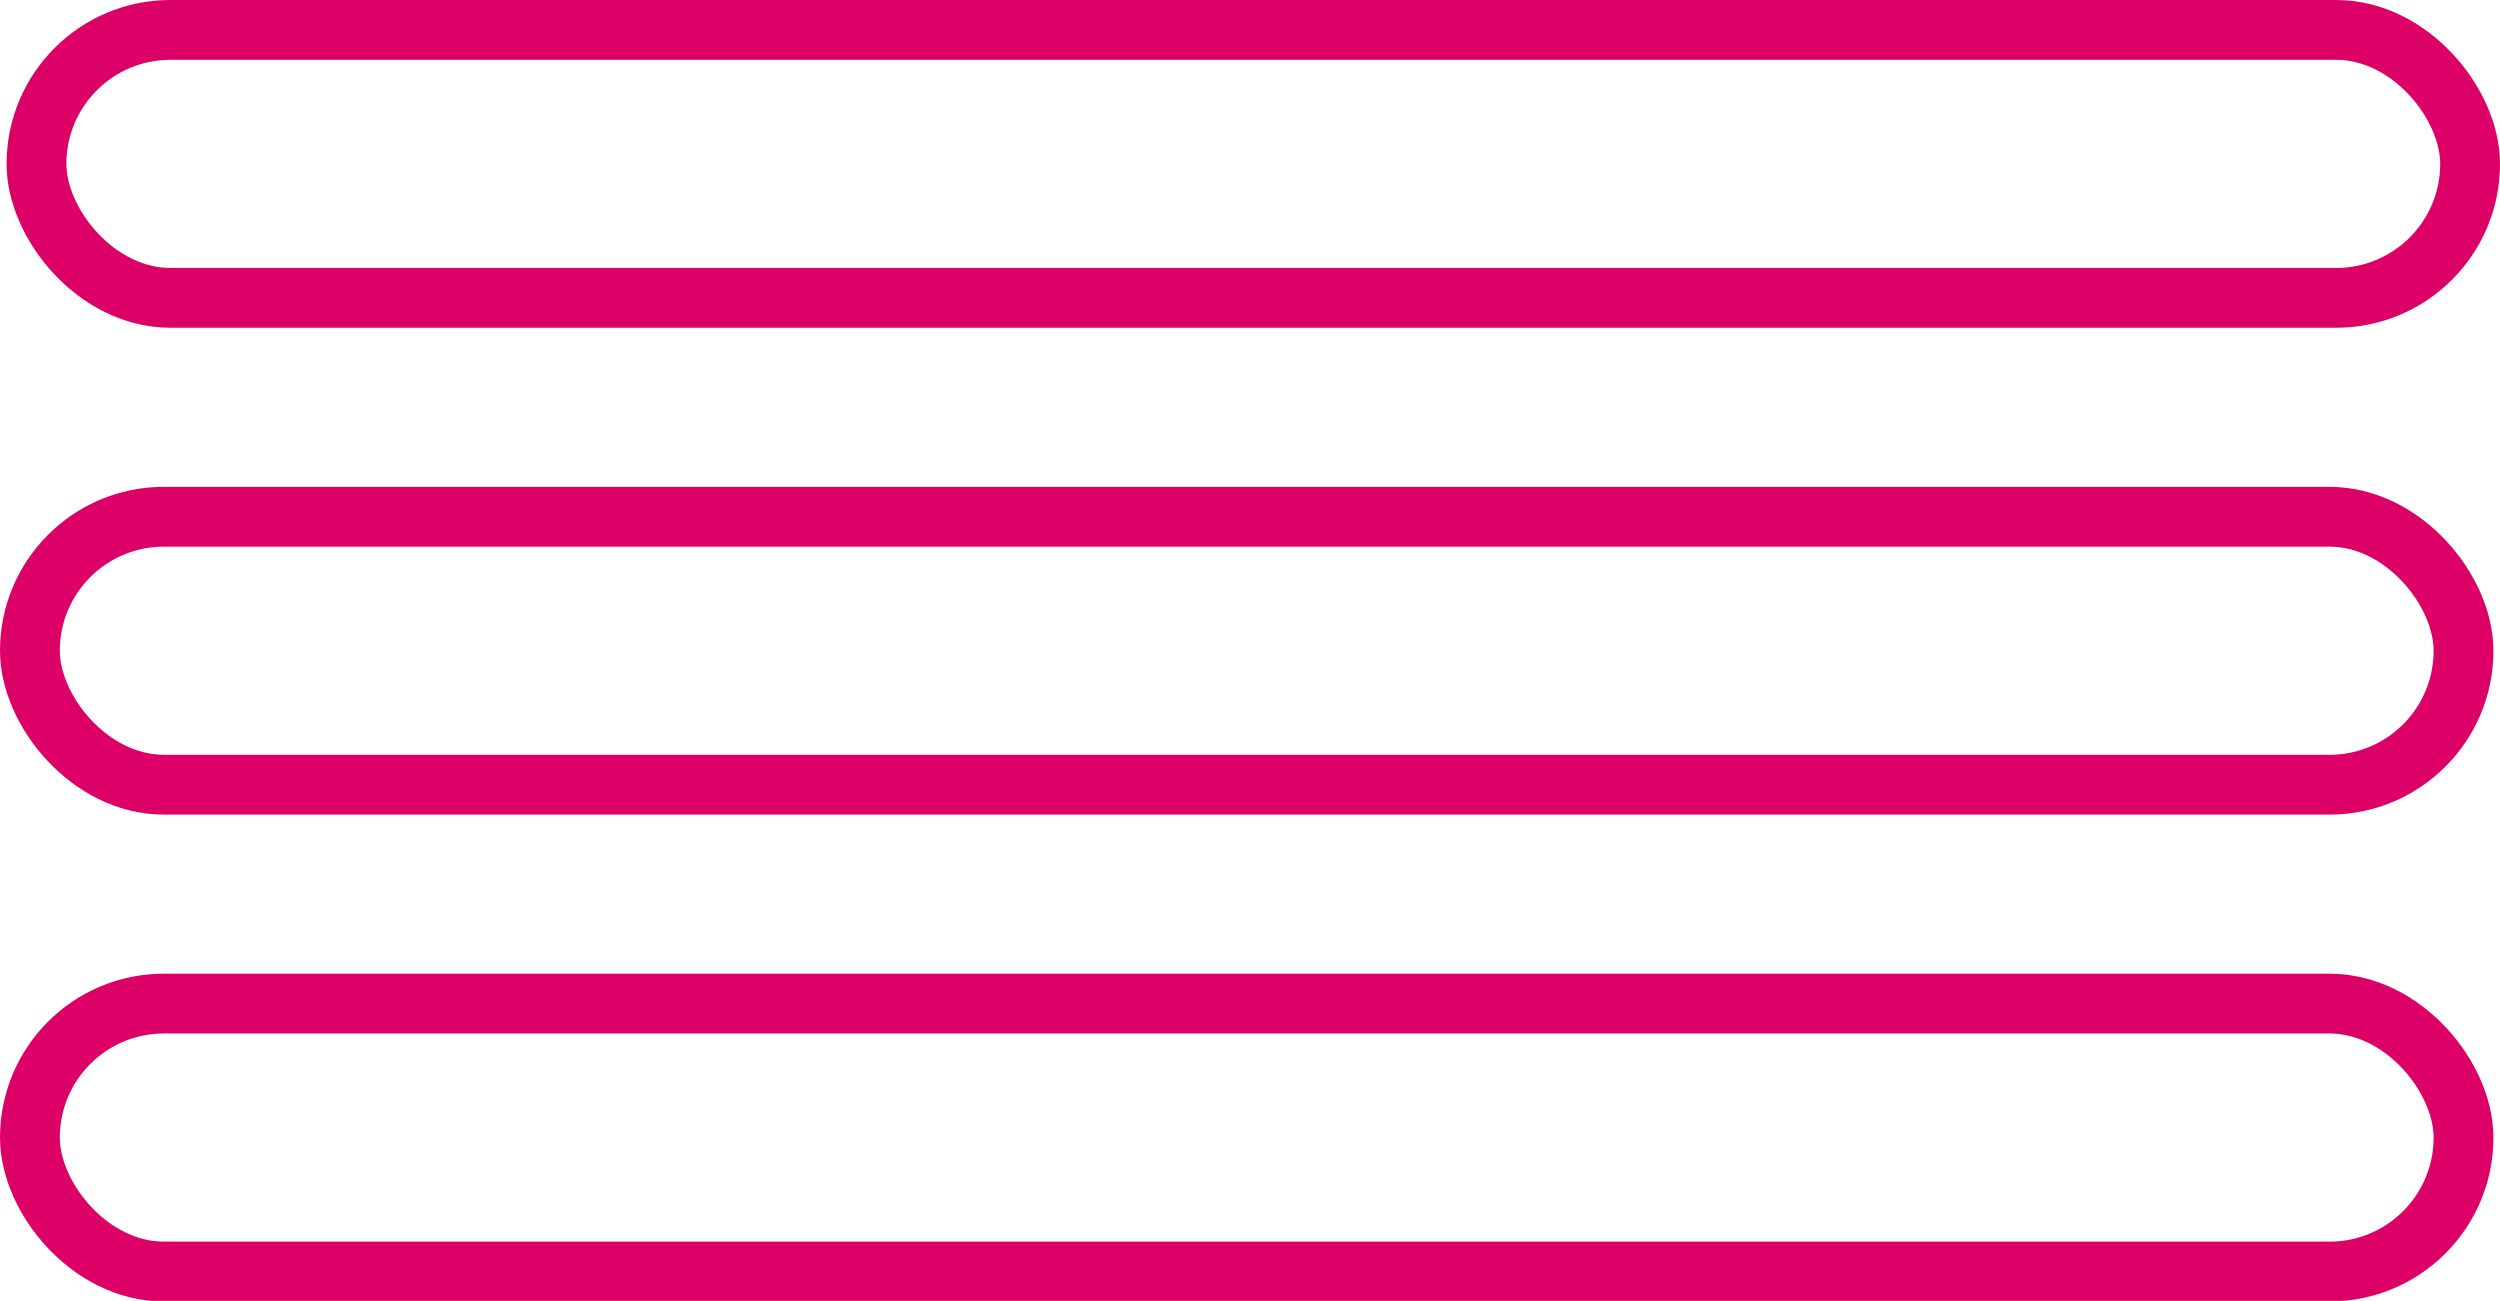 <svg xmlns="http://www.w3.org/2000/svg" id="Layer_2" data-name="Layer 2" viewBox="0 0 41.8 21.75"><defs><style>      .cls-1 {        fill: none;        stroke: #dd0067;        stroke-miterlimit: 10;      }    </style></defs><g id="Layer_1-2" data-name="Layer 1"><g><rect class="cls-1" x=".61" y=".5" width="40.69" height="4.48" rx="2.24" ry="2.24"></rect><rect class="cls-1" x=".5" y="8.64" width="40.69" height="4.48" rx="2.24" ry="2.24"></rect><rect class="cls-1" x=".5" y="16.78" width="40.69" height="4.48" rx="2.24" ry="2.24"></rect></g></g></svg>